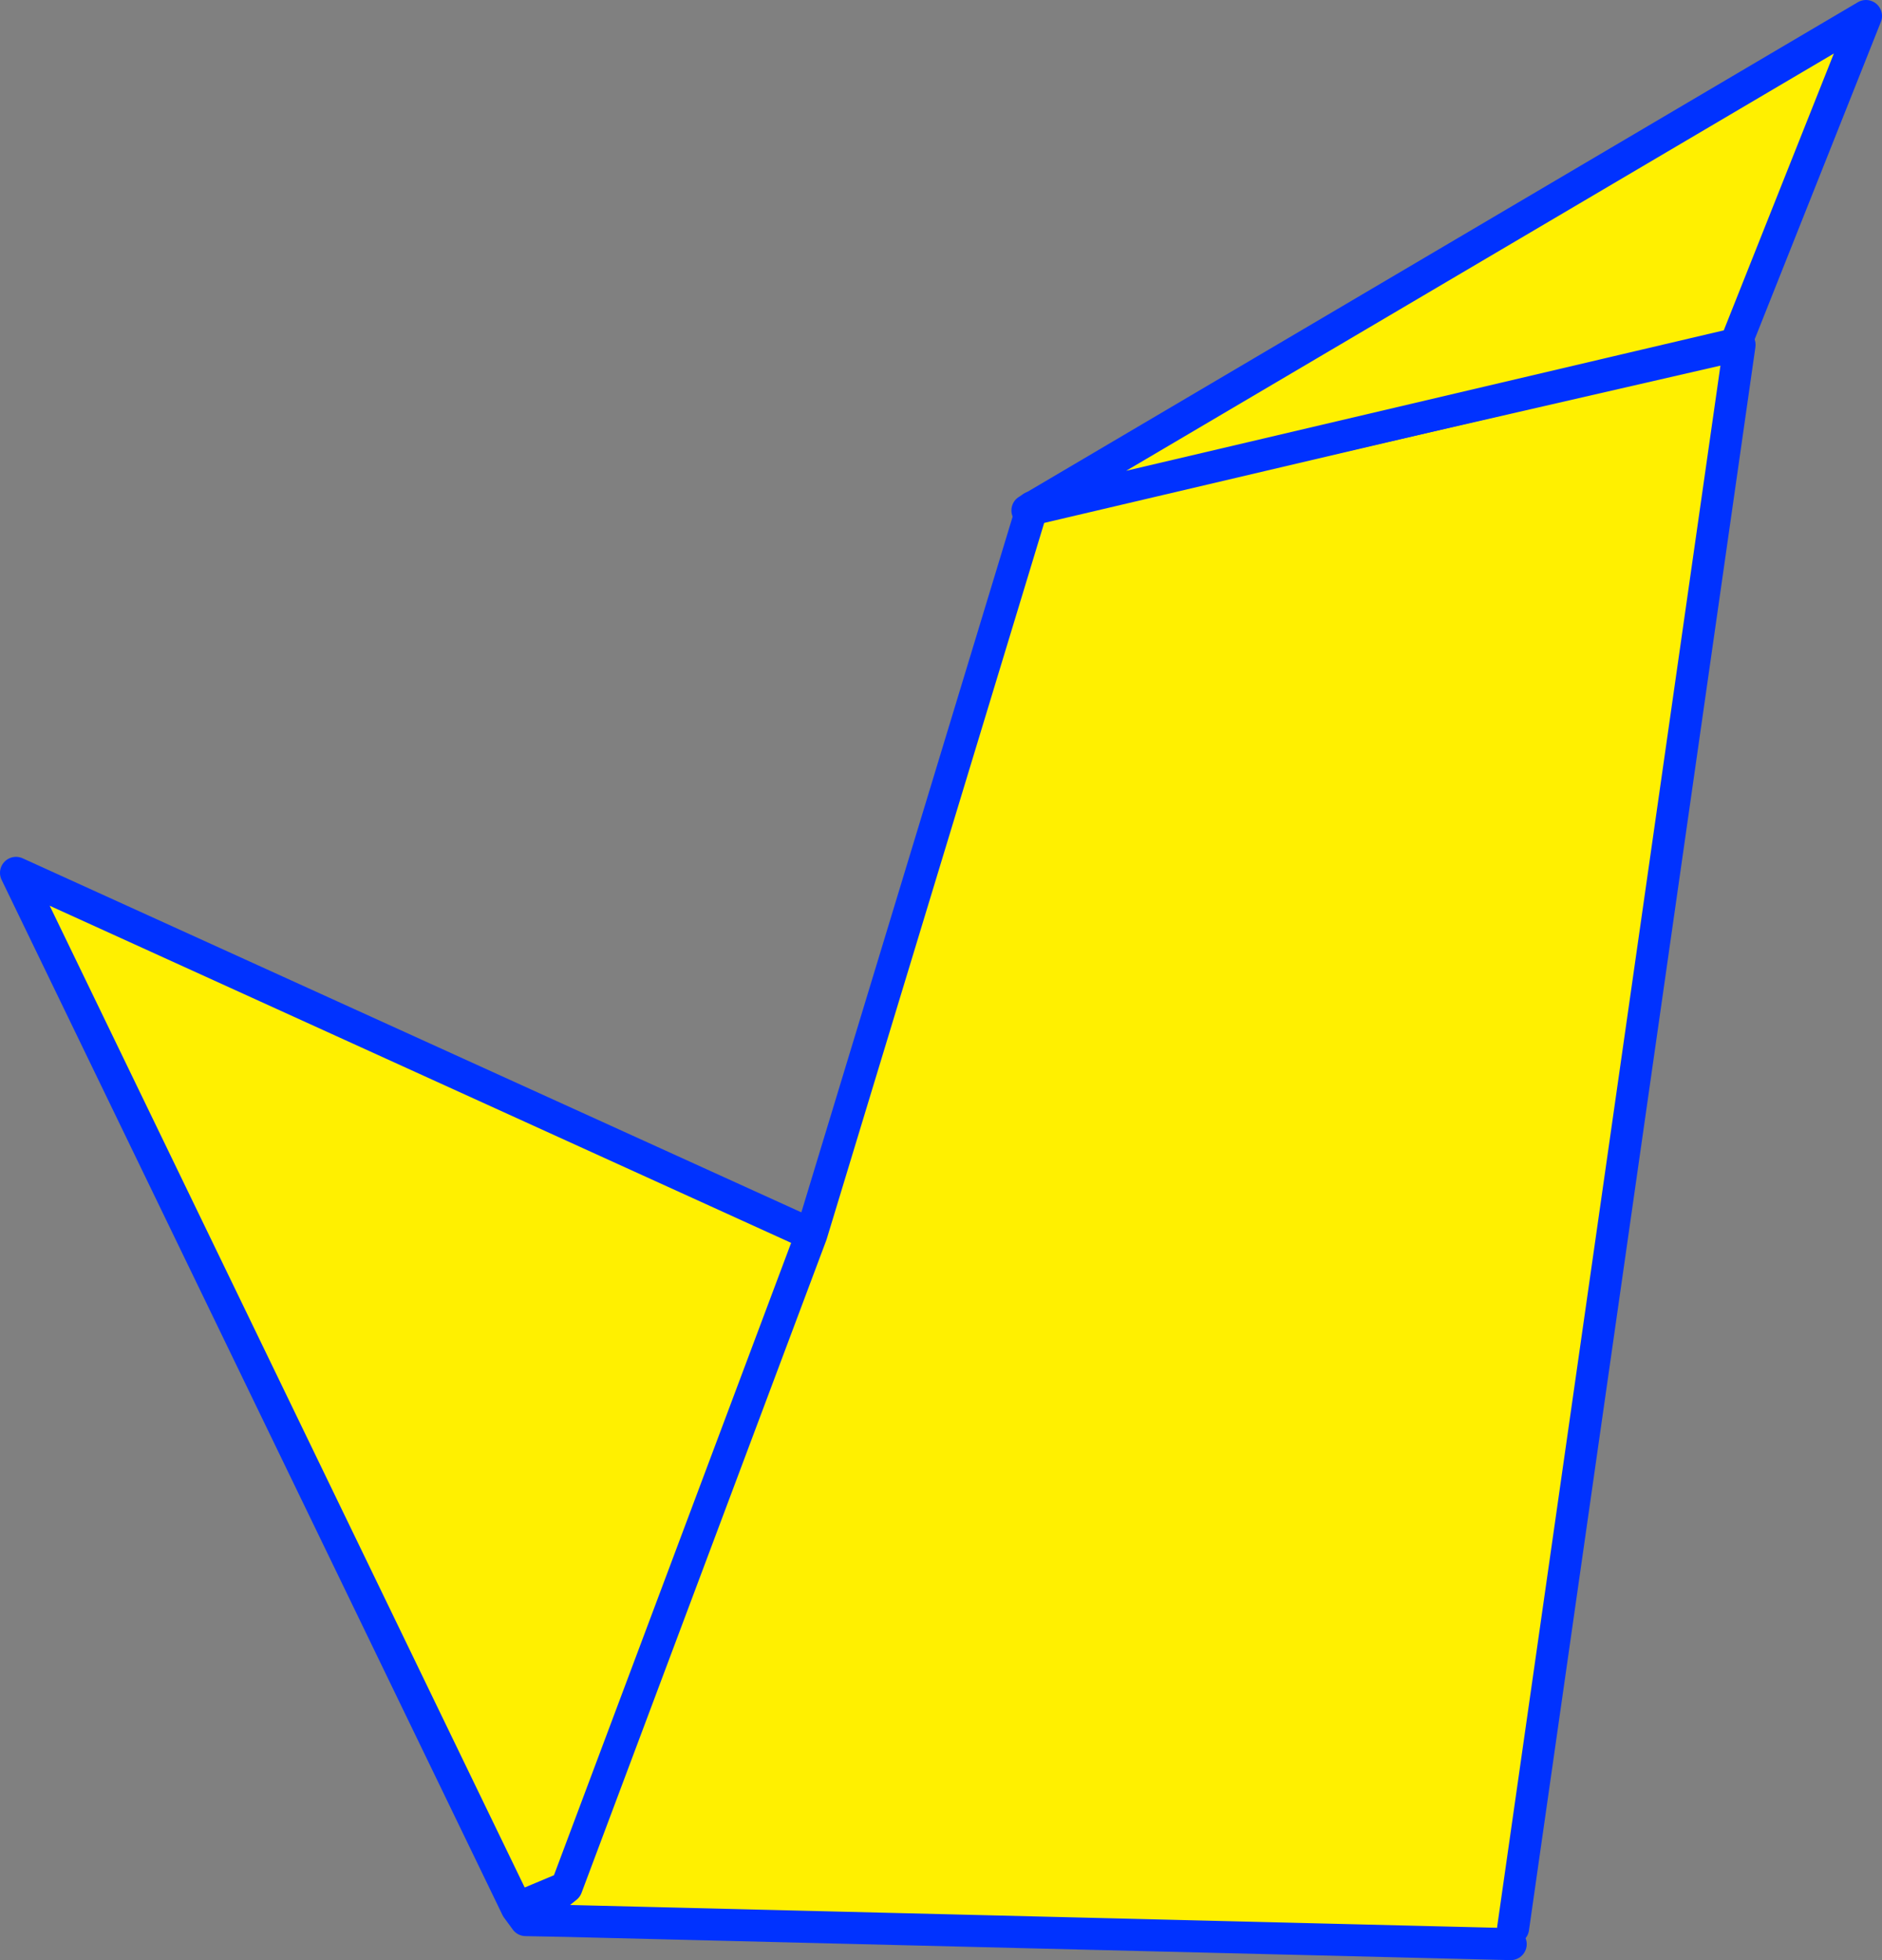<?xml version="1.0" encoding="UTF-8" standalone="no"?>
<svg xmlns:xlink="http://www.w3.org/1999/xlink" height="122.5px" width="117.6px" xmlns="http://www.w3.org/2000/svg">
  <rect width="100%" height="100%" fill="#808080" stroke="none"/>
  <g transform="matrix(1.0, 0.0, 0.0, 1.0, -304.0, -93.0)">
    <path d="M336.3 212.25 L305.0 147.55 354.7 170.15 368.5 124.7 412.7 114.55 398.55 213.5 398.4 214.5 339.4 213.05 339.4 210.95 336.3 212.25 M354.7 170.15 L339.4 210.95 354.7 170.15" fill="#fff000" fill-rule="evenodd" stroke="none"/>
    <path d="M336.3 212.25 L305.0 147.55 354.7 170.15 368.5 124.7 412.7 114.55 398.55 213.5 M398.4 214.5 L339.4 213.05 336.85 213.0 336.3 212.25 339.4 210.95 354.7 170.15 M339.4 210.95 L336.85 213.0" fill="none" stroke="#0032ff" stroke-linecap="round" stroke-linejoin="round" stroke-width="2.0"/>
    <path d="M420.6 94.0 L412.45 114.5 368.2 124.9 420.6 94.0" fill="#fff000" fill-rule="evenodd" stroke="none"/>
    <path d="M420.6 94.0 L368.2 124.9 412.45 114.5 420.6 94.0 Z" fill="none" stroke="#0032ff" stroke-linecap="round" stroke-linejoin="round" stroke-width="2.0"/>
  </g>
</svg>
